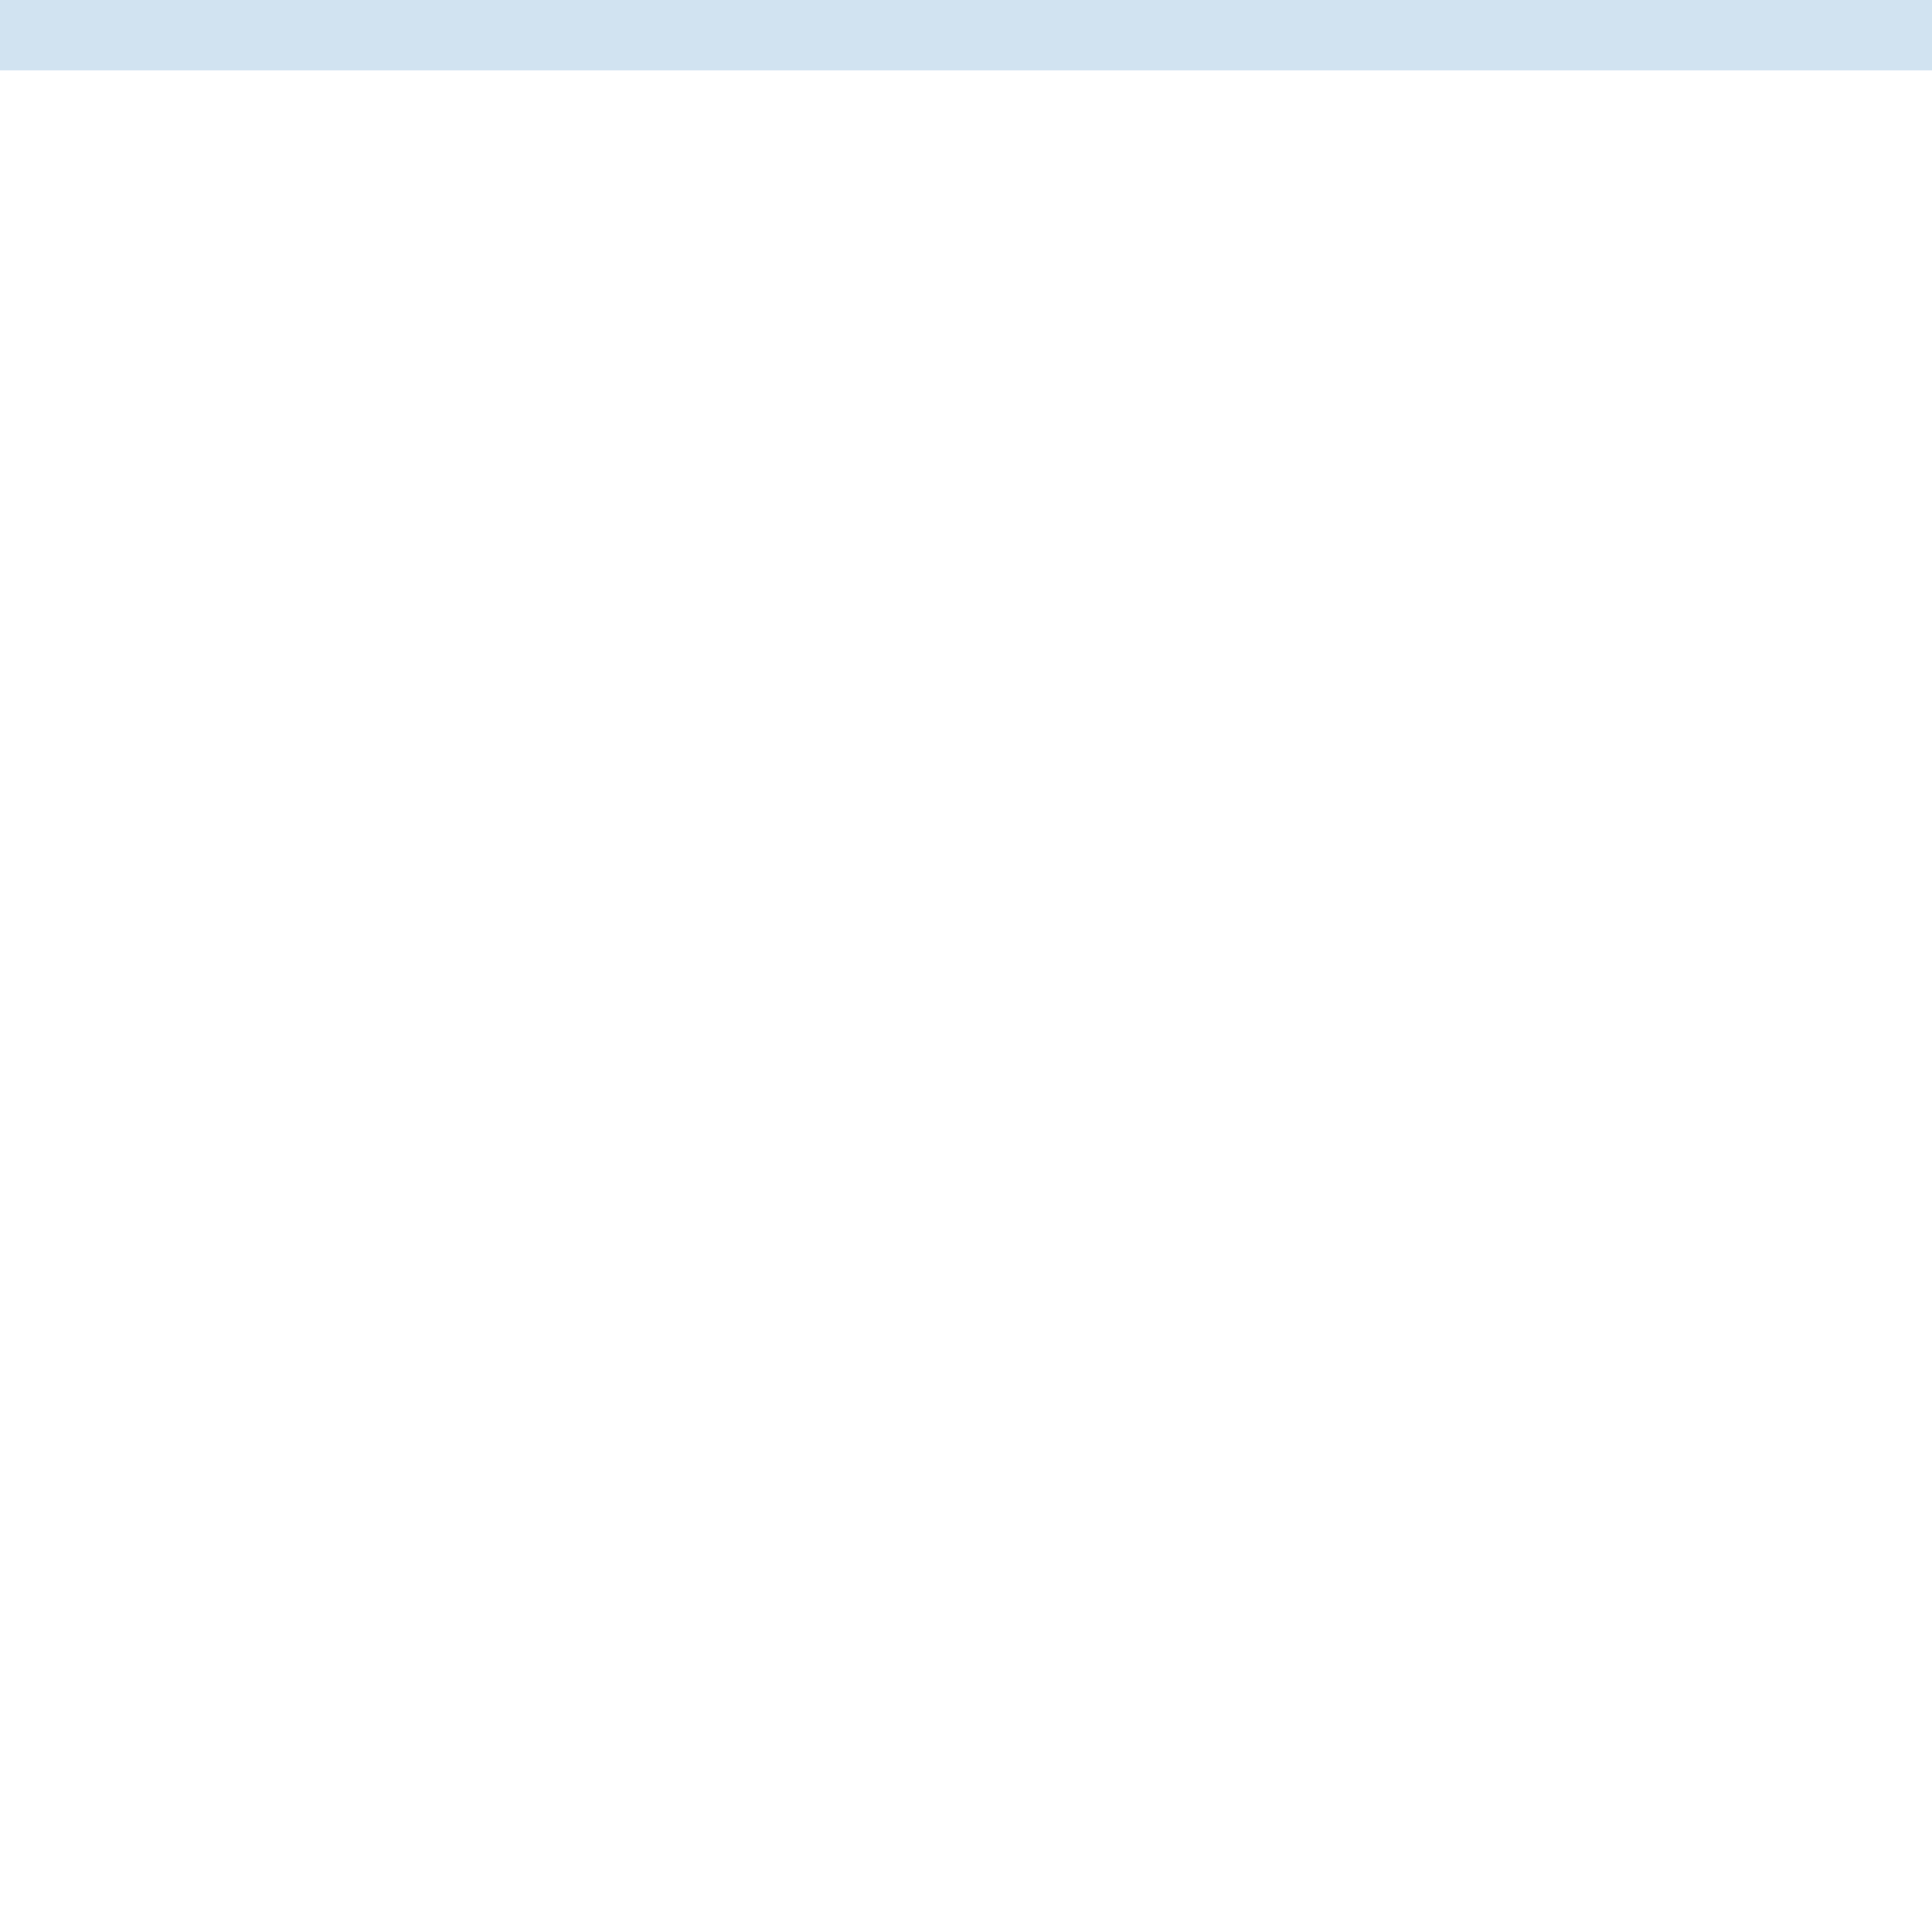 <?xml version="1.0"?><svg width="42" height="42" xmlns="http://www.w3.org/2000/svg">
 <title>Rounded square</title>
 <g>
  <title>Layer 1</title>
  <g id="g3" transform="matrix(9.524 0 0 4.62 -219 -273.037)" fill="#5599ff">
   <path d="m42.945,51.793c0,4.218 -3.419,7.637 -7.637,7.637l-26.727,0c-4.217,0 -7.636,-3.419 -7.636,-7.637l0,-26.727c0,-4.218 3.419,-7.636 7.636,-7.636l26.727,0c4.218,0 7.637,3.418 7.637,7.636l0,26.727z" id="path5" fill="#d1e3f1"/>
   <path d="m42.945,51.793c0,4.218 -3.419,7.637 -7.637,7.637l-26.727,0c-4.217,0 -7.636,-3.419 -7.636,-7.637l0,-26.727c0,-4.218 3.419,-7.636 7.636,-7.636l26.727,0c4.218,0 7.637,3.418 7.637,7.636l0,26.727z" id="path7" fill="#d1e3f1"/>
   <linearGradient fill="#d1e3f1" id="XMLID_3_" gradientUnits="userSpaceOnUse" x1="0.796" y1="21" x2="41.205" y2="21" gradientTransform="translate(0.945 17.43)">
    <stop fill="#d1e3f1" offset="0" id="stop10" stop-color="#7DFF00"/>
    <stop fill="#d1e3f1" offset="1" id="stop12" stop-color="#00A33D"/>
   </linearGradient>
   <path d="m42.15,51.287c0,4.057 -3.291,7.347 -7.348,7.347l-25.714,0c-4.057,0 -7.347,-3.29 -7.347,-7.347l0,-25.714c0,-4.058 3.29,-7.348 7.347,-7.348l25.715,0c4.057,0 7.348,3.29 7.348,7.348l0,25.714l-0.001,0z" id="path14" fill="#d1e3f1"/>
   <linearGradient fill="#d1e3f1" id="XMLID_4_" gradientUnits="userSpaceOnUse" x1="0" y1="9.649" x2="42" y2="9.649" gradientTransform="translate(0.945 17.43)">
    <stop fill="#d1e3f1" offset="0" id="stop17" stop-color="#9DFE41"/>
    <stop fill="#d1e3f1" offset="1" id="stop19" stop-color="#40BA6E"/>
   </linearGradient>
   <path d="m42.945,31.073l0,-6.007c0,-4.218 -3.419,-7.636 -7.637,-7.636l-26.727,0c-4.217,0 -7.636,3.418 -7.636,7.636l0,5.957c10.423,5.752 25.102,9.243 42,0.05z" id="path21" fill="#d1e3f1"/>
  </g>
 </g>
</svg>